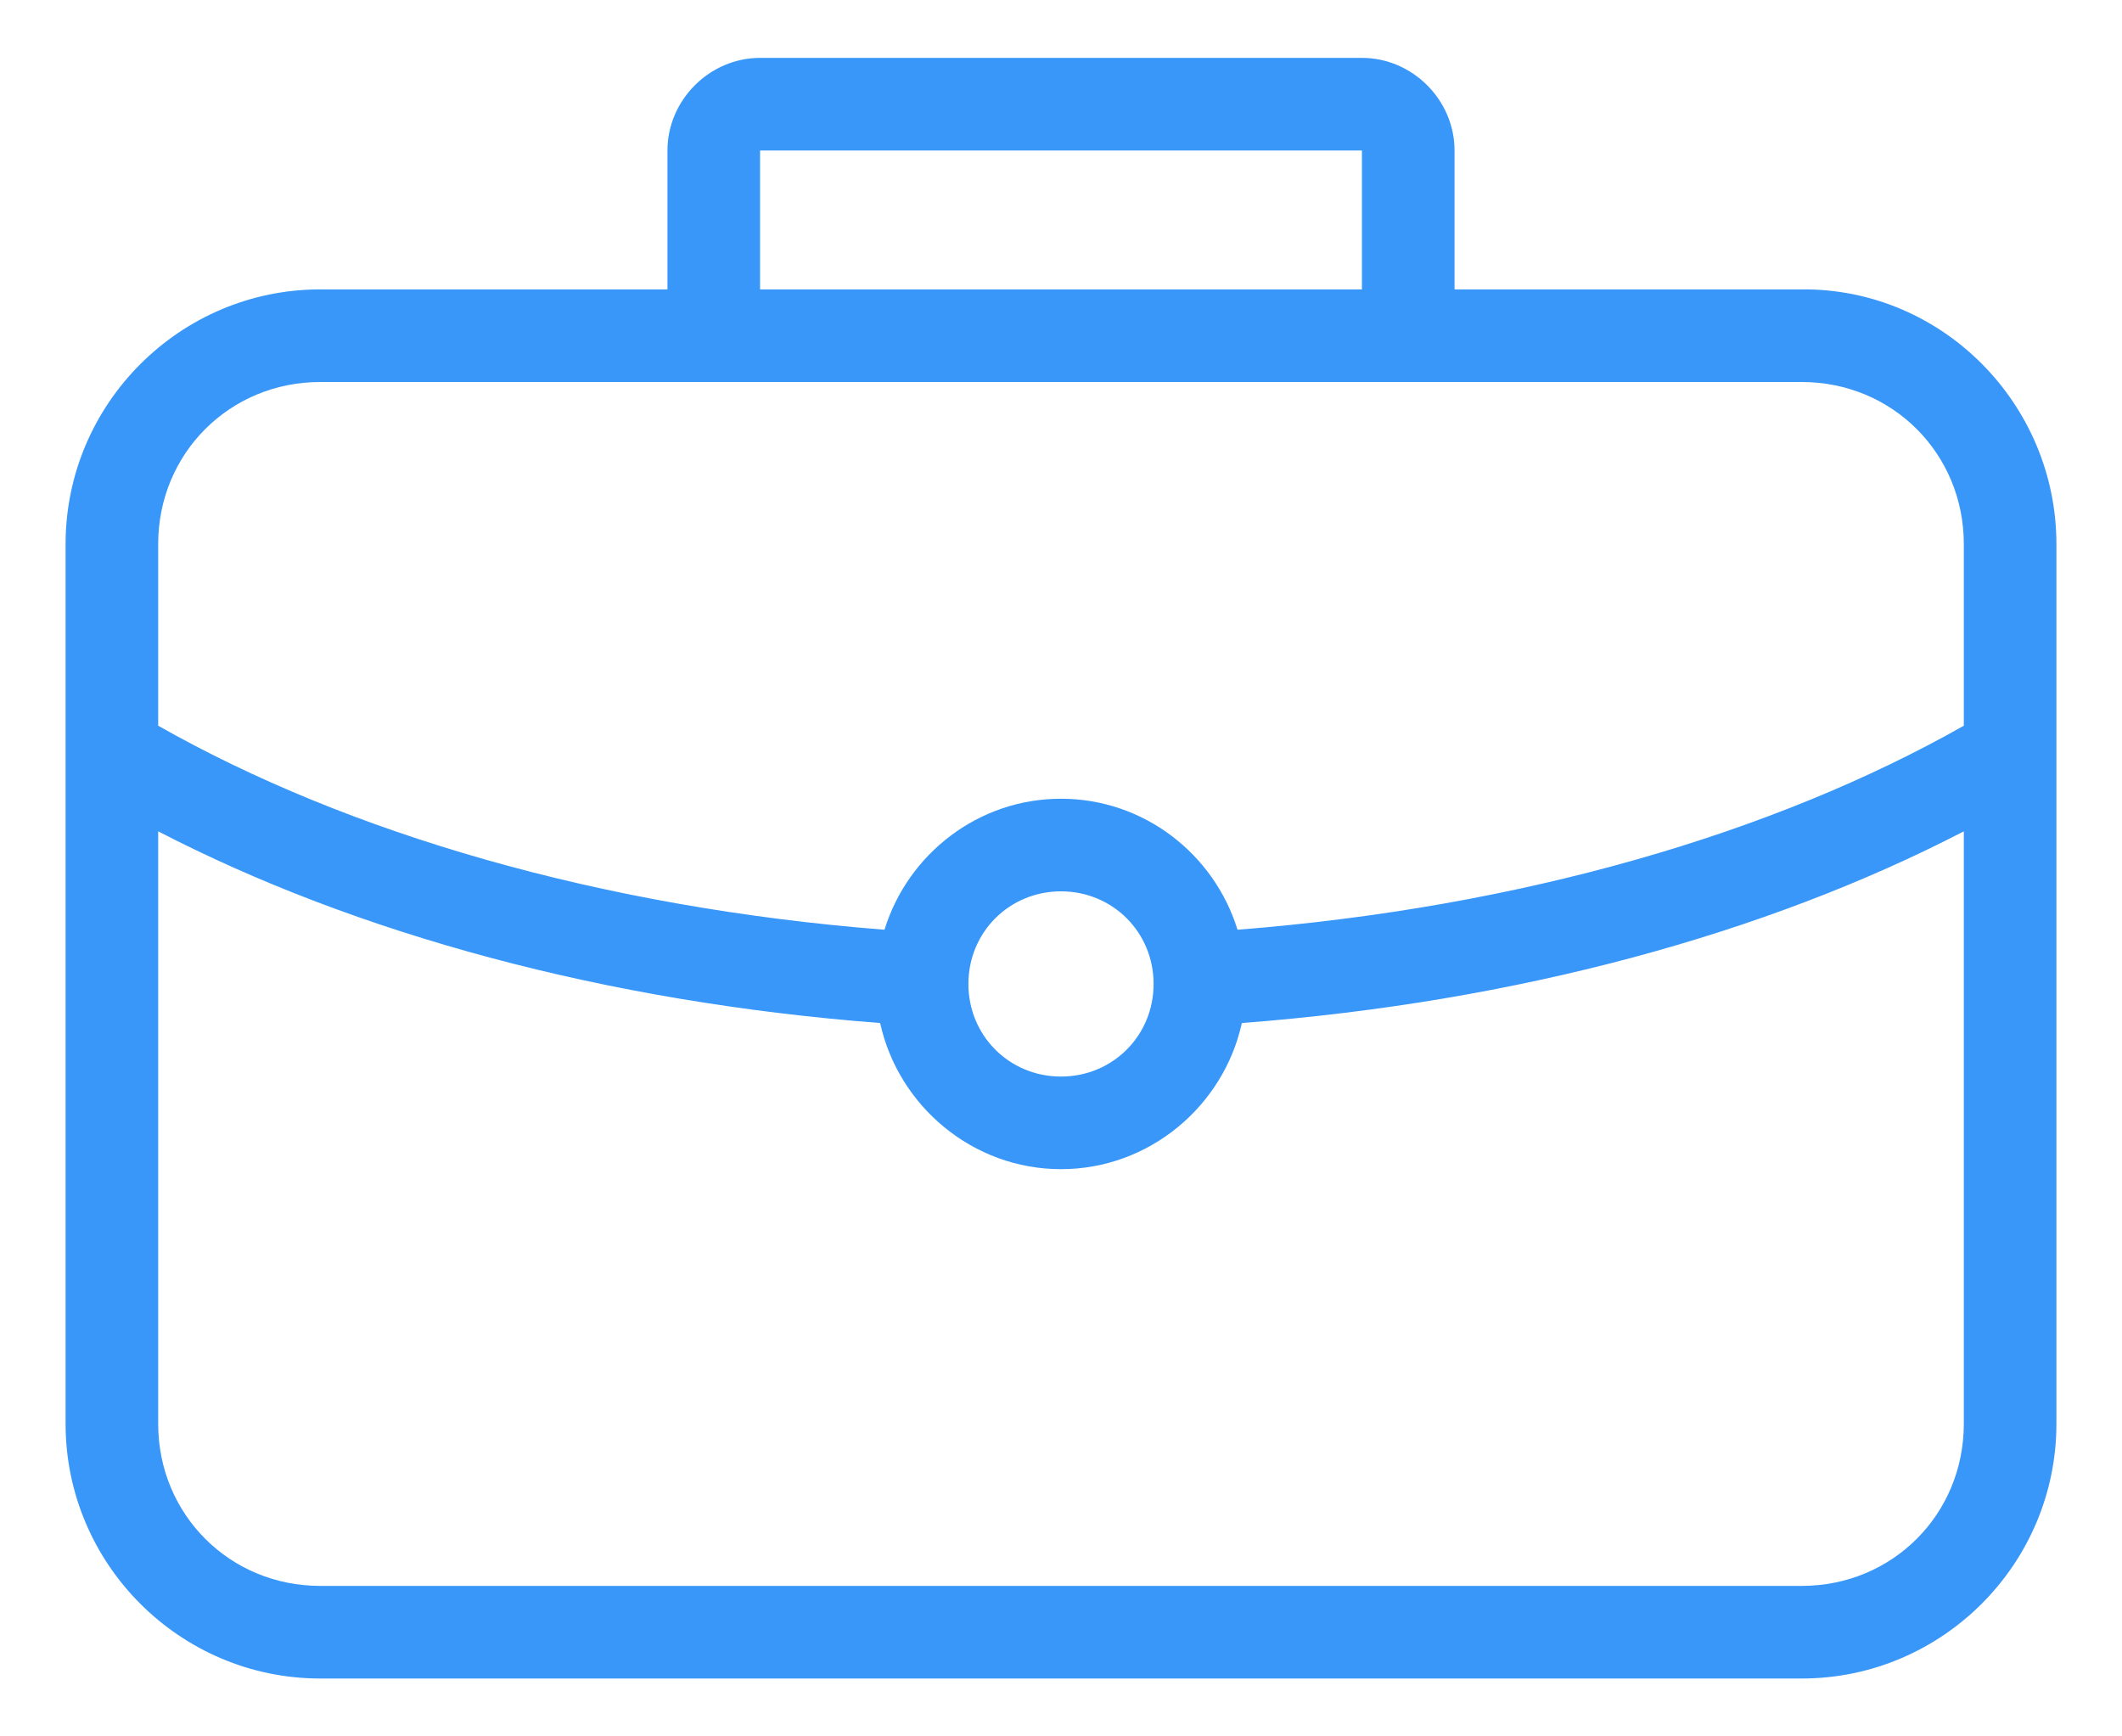<svg width="22" height="18" viewBox="0 0 22 18" fill="none" xmlns="http://www.w3.org/2000/svg">
<path d="M7.88 0.6C7.357 0.6 6.92 1.037 6.92 1.56V3H3.32C1.866 3 0.68 4.186 0.68 5.64V14.76C0.68 16.214 1.866 17.4 3.32 17.4H18.68C20.134 17.4 21.32 16.214 21.32 14.76V5.64C21.32 4.186 20.134 2.987 18.68 3H15.08V1.56C15.08 1.037 14.644 0.6 14.12 0.6H7.88ZM7.88 1.56H14.12V3H7.88V1.56ZM3.32 3.96H18.68C19.619 3.96 20.36 4.701 20.36 5.64V7.523C18.393 8.638 15.769 9.407 12.83 9.638C12.588 8.854 11.86 8.28 11 8.28C10.141 8.28 9.412 8.854 9.17 9.638C6.227 9.407 3.609 8.64 1.64 7.523V5.64C1.64 4.701 2.381 3.96 3.32 3.96ZM1.64 8.618C3.694 9.681 6.276 10.387 9.125 10.605C9.314 11.466 10.085 12.12 11 12.12C11.915 12.12 12.686 11.466 12.875 10.605C15.726 10.387 18.305 9.682 20.36 8.618V14.76C20.36 15.699 19.619 16.44 18.68 16.44H3.32C2.381 16.44 1.64 15.699 1.64 14.76V8.618ZM11 9.24C11.536 9.24 11.96 9.664 11.96 10.2C11.96 10.736 11.536 11.16 11 11.16C10.464 11.16 10.04 10.736 10.04 10.2C10.04 9.664 10.464 9.24 11 9.24Z" fill="#3897F8"/>
</svg>
